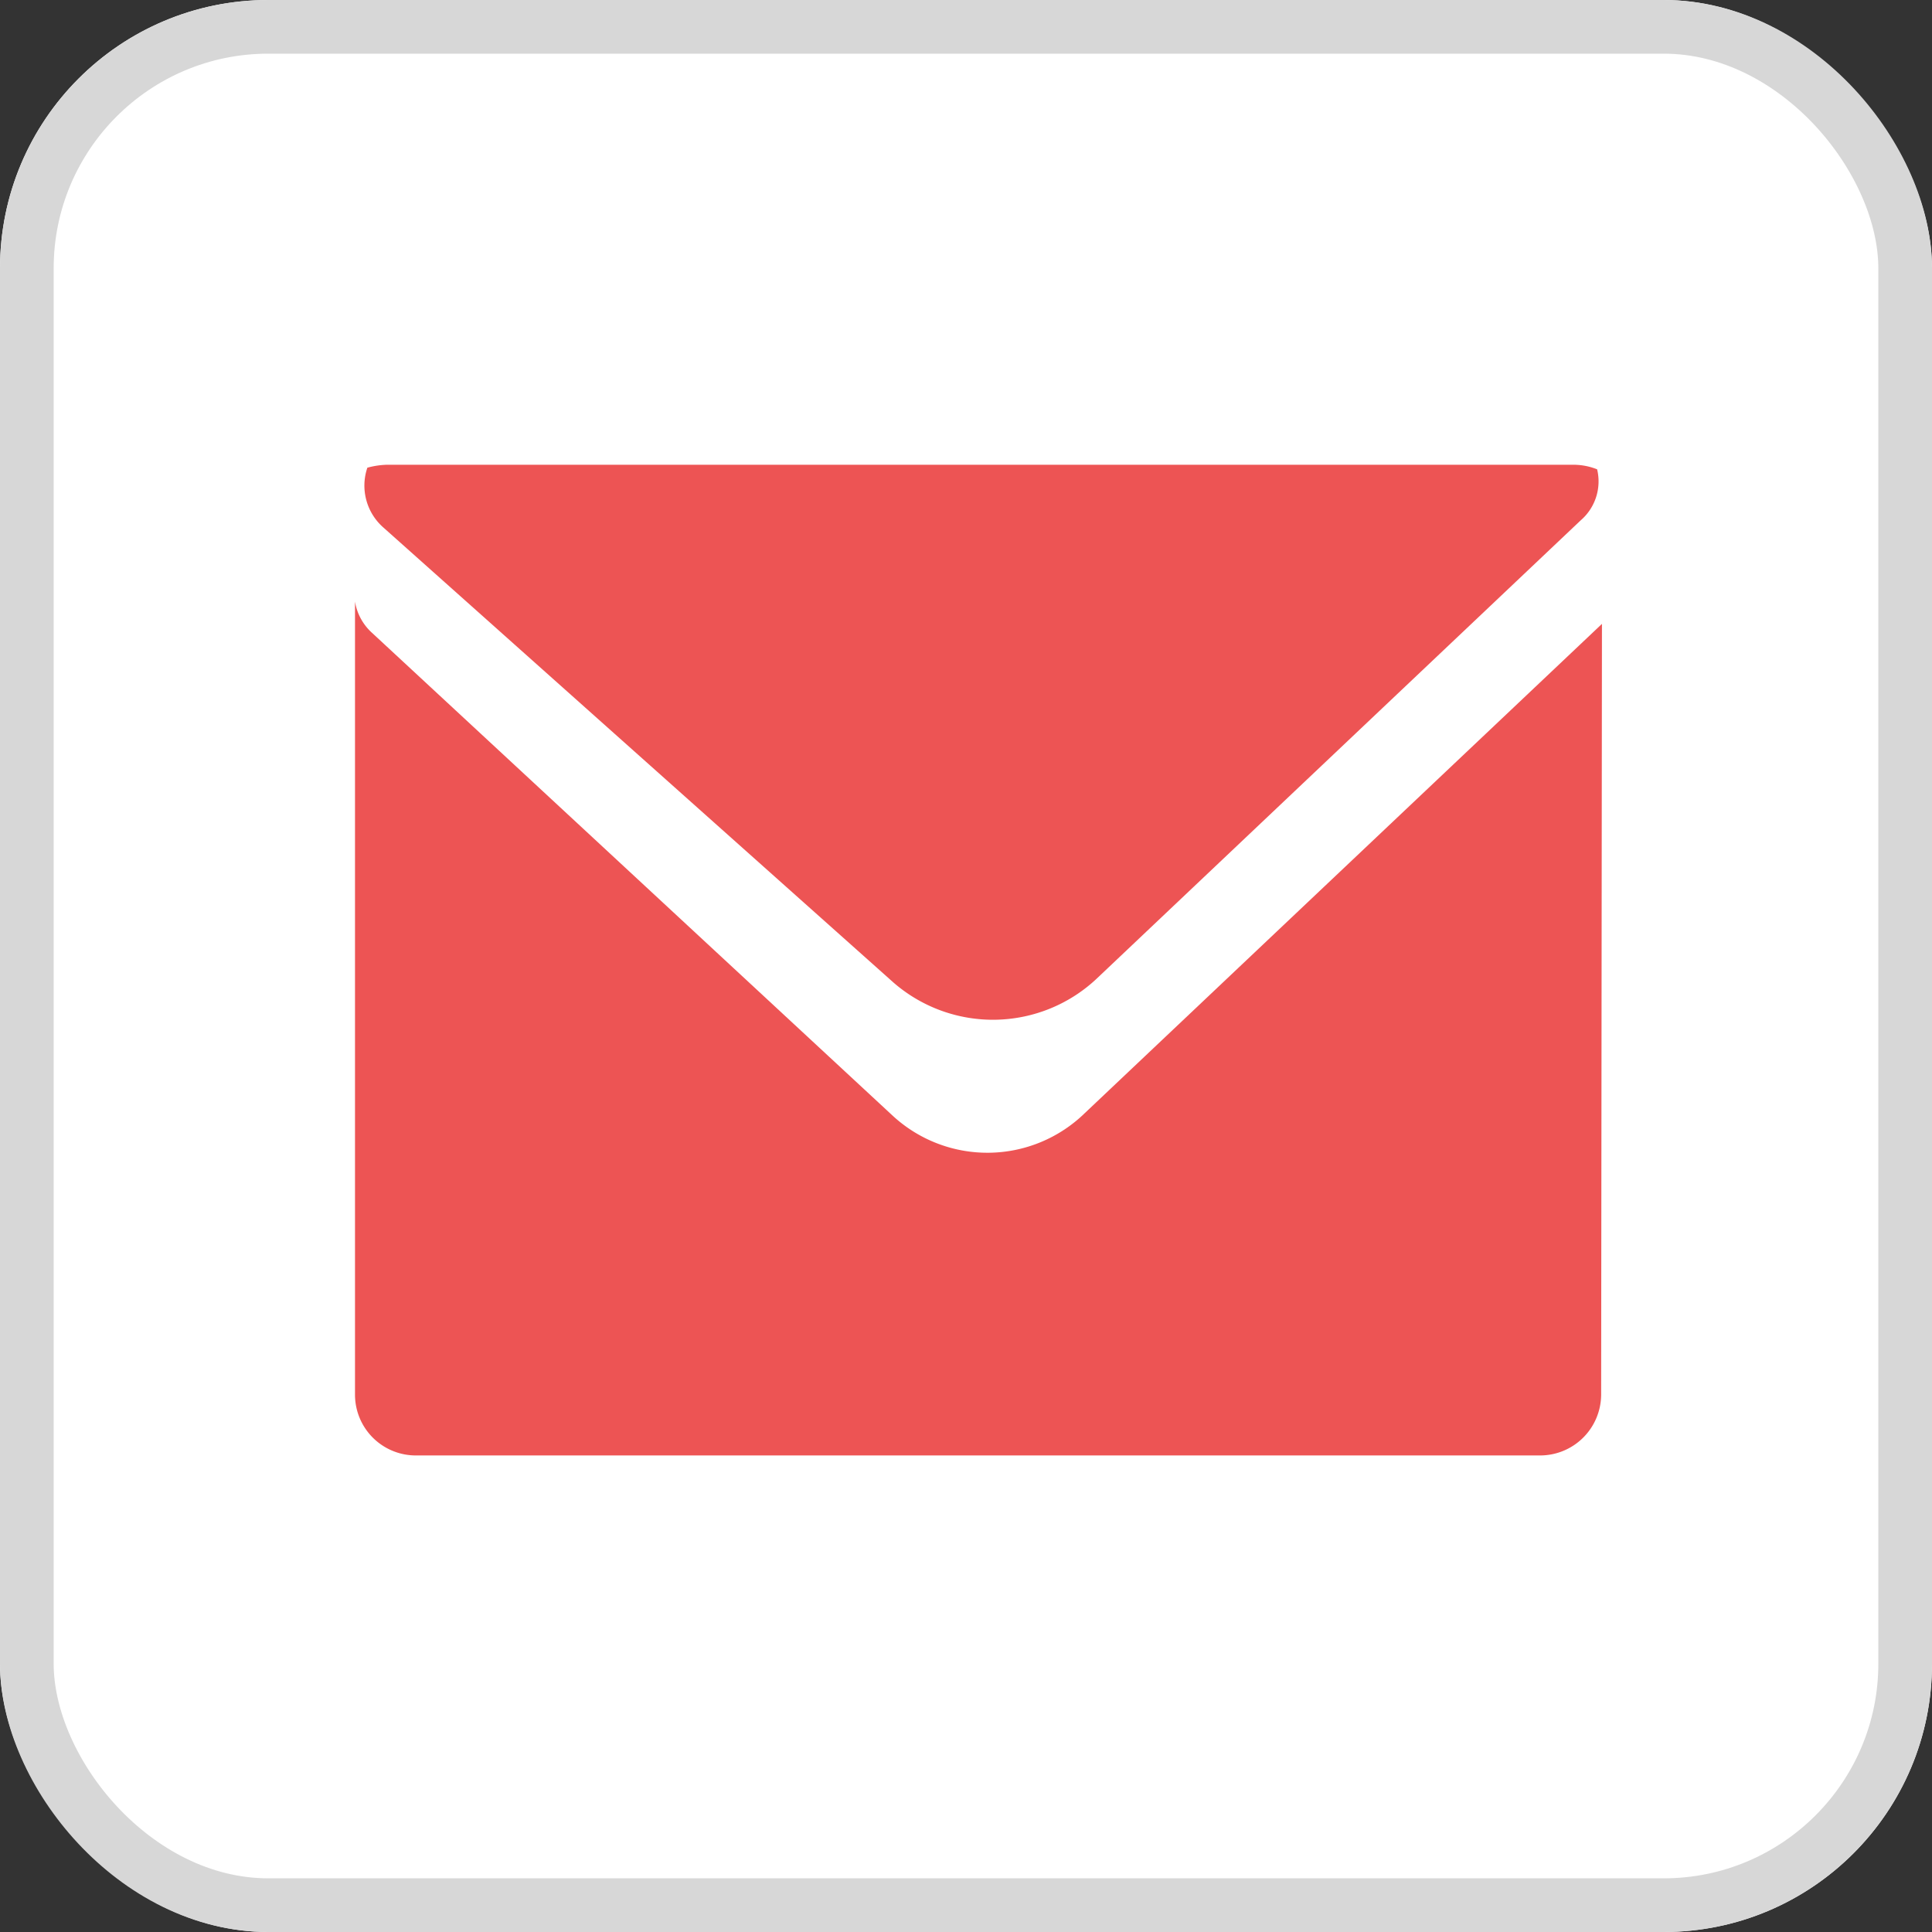 <svg xmlns="http://www.w3.org/2000/svg" width="36" height="36"><rect width="100%" height="100%" fill="#333333" stroke="none"/><g fill="#fff" stroke="#d7d7d7"><rect width="36" height="36" stroke="none" rx="5"/><rect width="35" height="35" x=".5" y=".5" fill="none" rx="4.5"/></g><path fill="none" d="M6 6h24v24H6z"/><path fill="#ed5454" d="m29.85 11.625-.015 14.365a1.138 1.138 0 0 1-1.155 1.13H7.765a1.133 1.133 0 0 1-1.15-1.13V11.21a1 1 0 0 0 .315.58l9.71 9.005a2.6 2.6 0 0 0 3.575-.055Z"/><path fill="#ed5454" d="M29.76 8.745a.958.958 0 0 1-.305.95L20.42 18.25a2.823 2.823 0 0 1-3.775.055L7.15 9.835a1.039 1.039 0 0 1-.305-1.12 1.536 1.536 0 0 1 .365-.055h22.095a1.2 1.2 0 0 1 .455.085Z"/></svg>